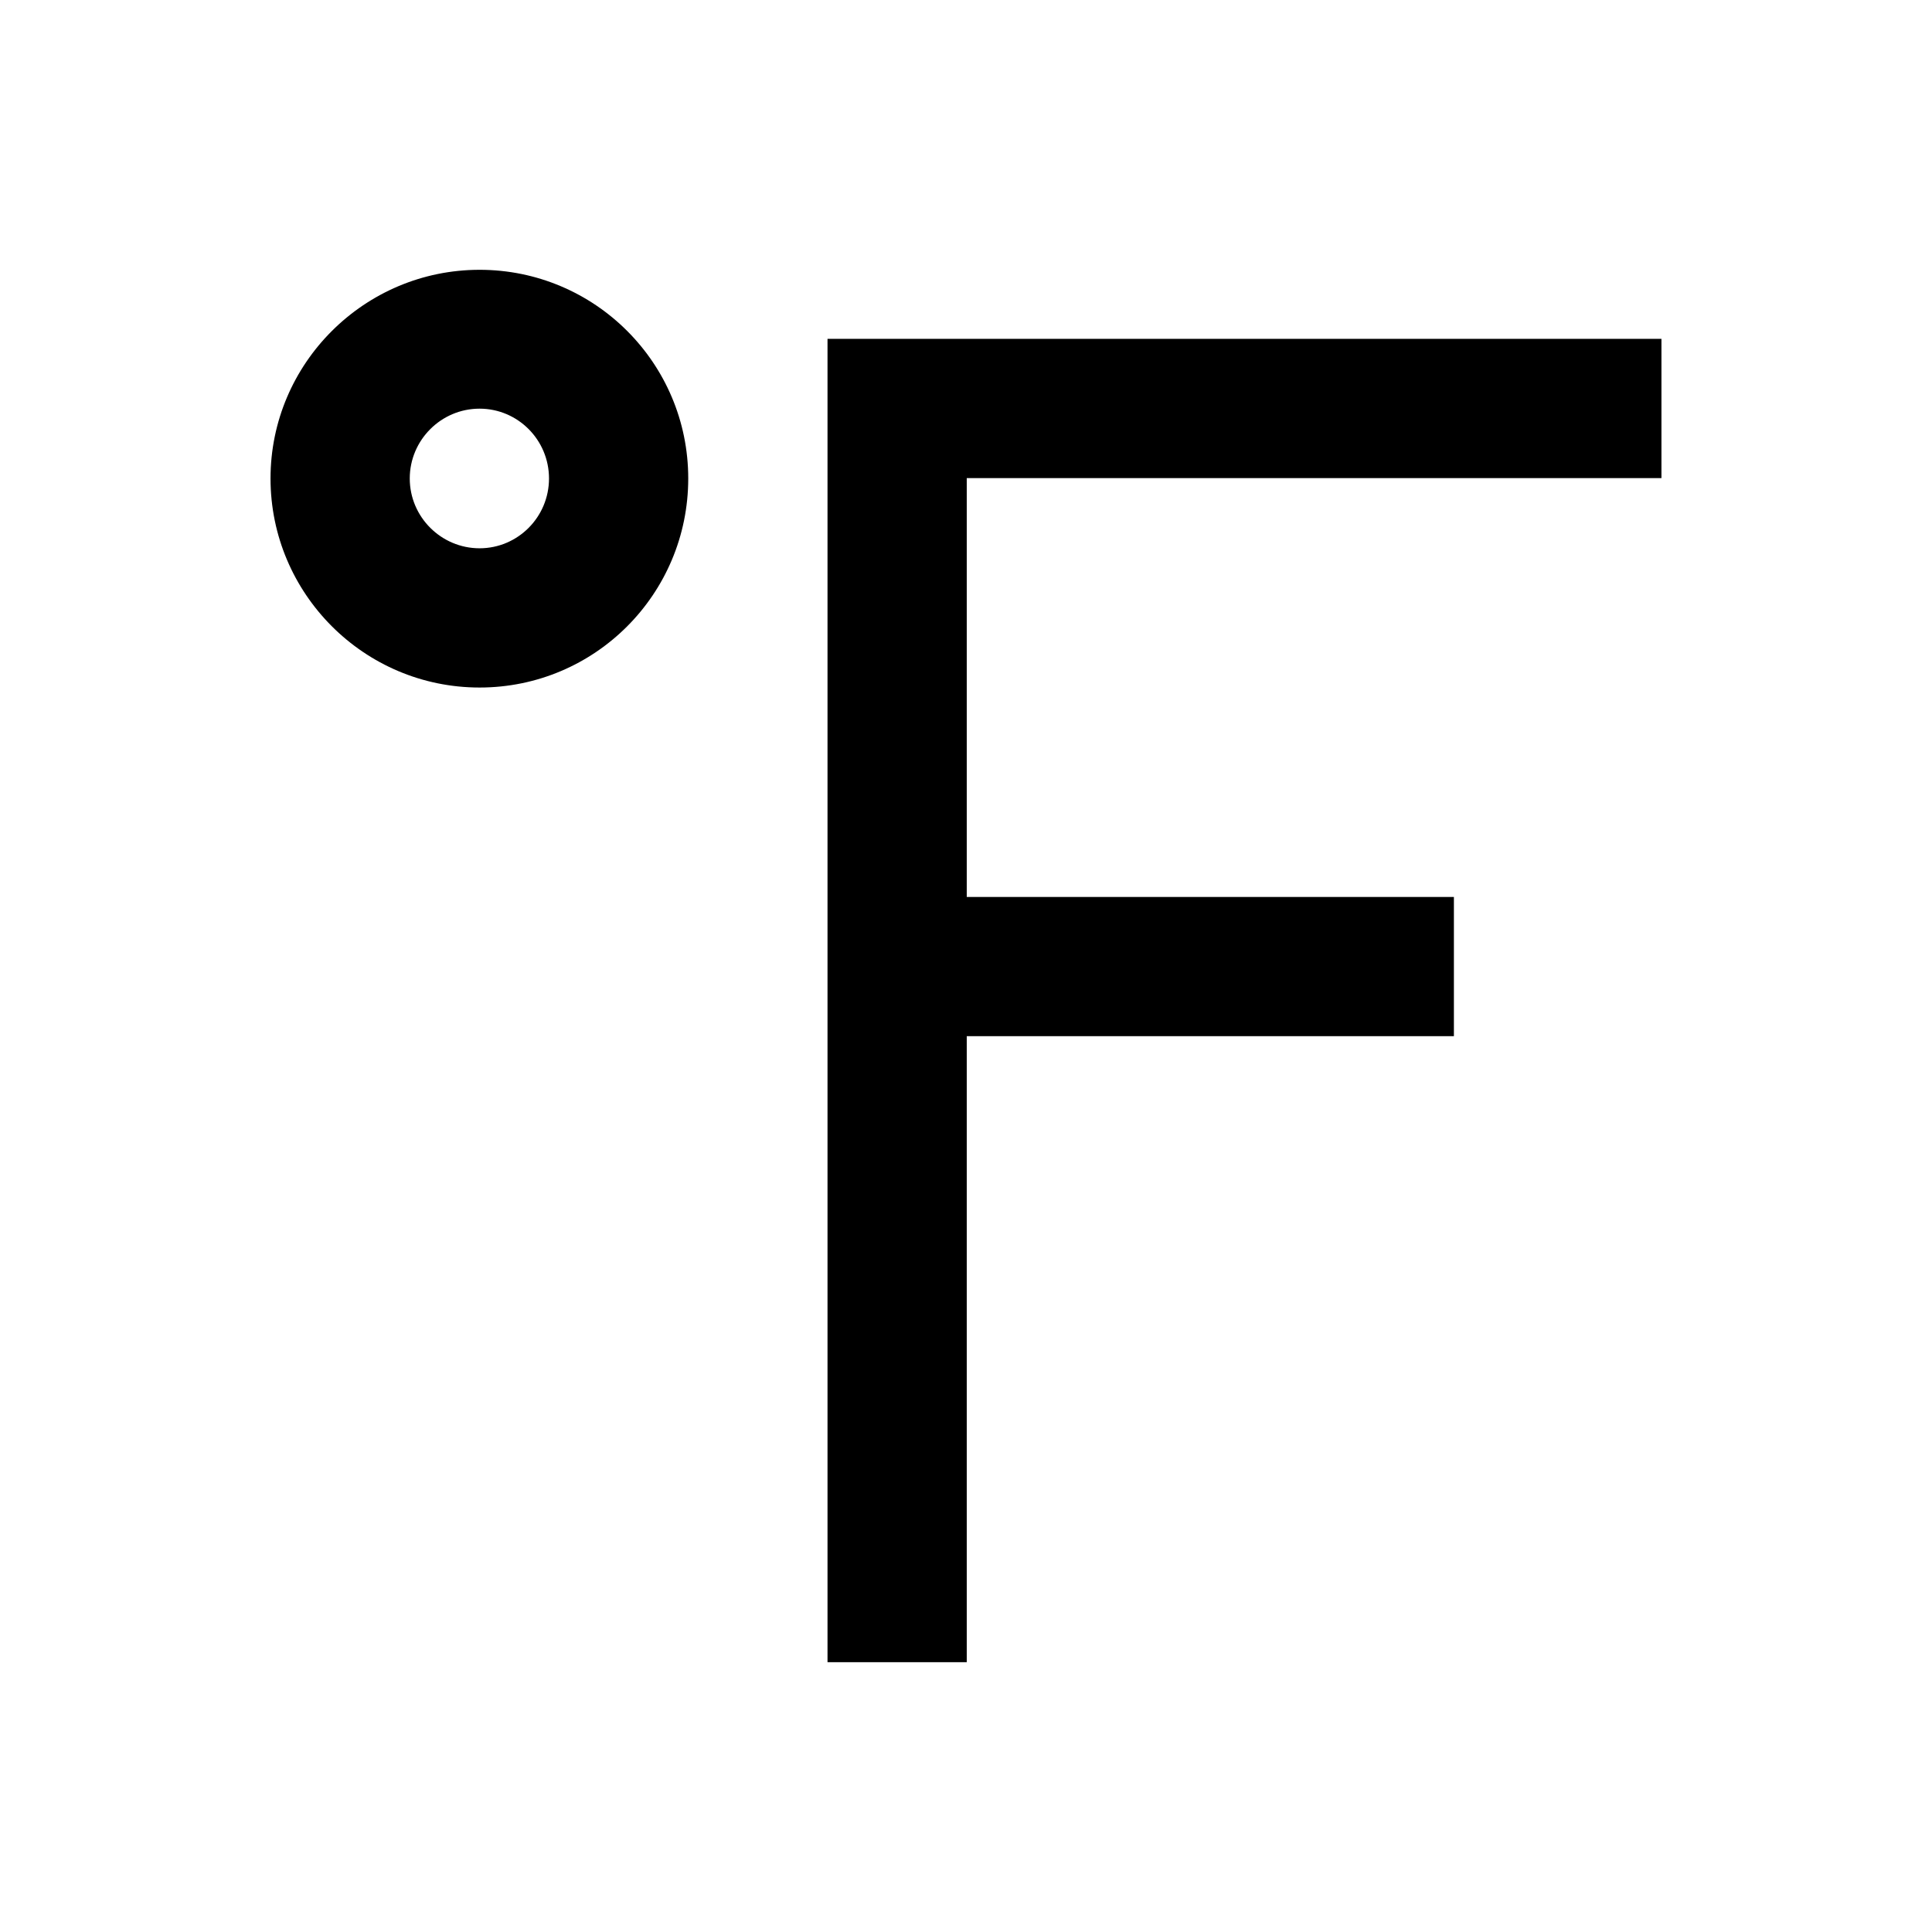 <?xml version="1.0" encoding="UTF-8"?>
<!-- Uploaded to: ICON Repo, www.svgrepo.com, Generator: ICON Repo Mixer Tools -->
<svg fill="#000000" width="800px" height="800px" version="1.1" viewBox="144 144 512 512" xmlns="http://www.w3.org/2000/svg">
 <g>
  <path d="m271.09 215.5c-30.504 0-55.398 24.797-55.398 55.301 0 30.508 24.797 55.402 55.398 55.402s55.301-24.797 55.301-55.398c0-30.605-24.797-55.305-55.301-55.305zm0 73.801c-10.137 0-18.5-8.266-18.5-18.5 0-10.137 8.266-18.5 18.5-18.5 10.137 0 18.402 8.266 18.402 18.5s-8.266 18.5-18.402 18.5z"/>
  <path d="m584.3 270.7v-36.898h-221v350.7h36.898v-165.9h129.1v-36.902h-129.1v-111z"/>
 </g>
</svg>